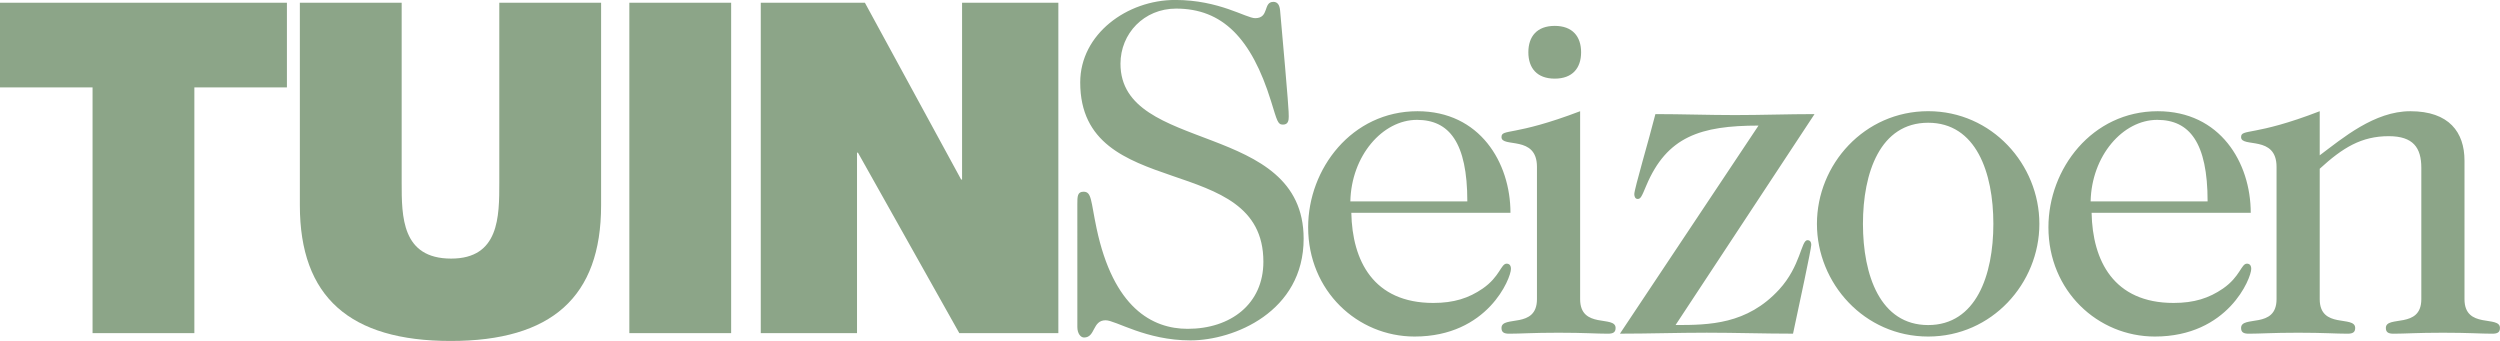 <?xml version="1.0" encoding="UTF-8"?>
<svg xmlns="http://www.w3.org/2000/svg" xmlns:xlink="http://www.w3.org/1999/xlink" version="1.0" id="Laag_1" x="0px" y="0px" viewBox="0 0 616.12 84.04" style="enable-background:new 0 0 616.12 84.04;" xml:space="preserve">
<style type="text/css">
	.st0{clip-path:url(#SVGID_00000161625052125082047230000009477716795896939439_);fill:#8ca588;}
</style>
<g>
	<defs>
		<rect id="SVGID_1_" width="616.12" height="84.04"></rect>
	</defs>
	<clipPath id="SVGID_00000057137568461155545030000003711013543841491077_">
		<use xlink:href="#SVGID_1_" style="overflow:visible;"></use>
	</clipPath>
	<path style="clip-path:url(#SVGID_00000057137568461155545030000003711013543841491077_);fill:#8ca588;" d="M187.49,82.1h23.72   V37.62h0.23l24.98,44.48h24.41V0.67H237.1v43.57h-0.23L213.15,0.67h-25.66V82.1z M155.1,82.1h25.09V0.67H155.1V82.1z M148.14,0.67   h-25.09v44.36c0,8.32,0,18.7-11.86,18.7c-12.2,0-12.2-10.38-12.2-18.7V0.67H73.9v49.95c0,22.58,12.32,33.41,37.18,33.41   c24.86,0,37.06-10.83,37.06-33.41V0.67z M22.81,82.1H47.9V21.54h22.81V0.67H0v20.87h22.81V82.1z"></path>
	<path style="clip-path:url(#SVGID_00000057137568461155545030000003711013543841491077_);fill:#8ca588;" d="M571.69,27.41   c-16.19,6.26-19.38,4.25-19.38,6.38c0,2.72,8.74-0.59,8.74,7.33v32.61c0,7.44-8.74,3.9-8.74,7.09c0,1.06,0.59,1.42,1.89,1.42   c2.95,0,5.67-0.24,12.17-0.24c6.5,0,9.22,0.24,12.17,0.24c1.3,0,1.89-0.35,1.89-1.42c0-3.19-8.74,0.36-8.74-7.09V41.59   c5.67-5.2,10.28-8.03,17.01-8.03c6.03,0,8.03,2.84,8.03,7.8v32.37c0,7.44-8.74,3.9-8.74,7.09c0,1.06,0.59,1.42,1.89,1.42   c2.95,0,5.67-0.24,12.17-0.24c6.5,0,9.22,0.24,12.17,0.24c1.3,0,1.89-0.35,1.89-1.42c0-3.19-8.74,0.36-8.74-7.09V39.58   c0-6.97-3.78-12.17-13.35-12.17c-8.86,0-16.66,6.62-22.33,10.87V27.41z M554.69,52.46c0-12.41-7.56-25.05-22.92-25.05   c-16.19,0-26.94,14.18-26.94,28.59c0,15.71,12.17,26.94,26.23,26.94c18.08,0,23.75-14.42,23.75-16.66c0-0.83-0.35-1.3-1.06-1.3   c-1.42,0-1.65,3.19-5.91,6.14c-3.43,2.36-7.09,3.54-12.17,3.54c-14.77,0-19.97-10.4-20.2-22.21H554.69z M515.23,49.63   c0.24-11.23,7.92-20.09,16.42-20.09c7.92,0,12.41,5.55,12.41,20.09H515.23z M475.19,82.94c15.71,0,27.41-13.12,27.41-27.77   s-11.7-27.77-27.41-27.77c-15.72,0-27.41,13.11-27.41,27.77S459.47,82.94,475.19,82.94 M475.19,80.11   c-11.82,0-16.07-12.29-16.07-24.93c0-12.64,4.25-24.93,16.07-24.93c11.82,0,16.07,12.29,16.07,24.93   C491.26,67.82,487,80.11,475.19,80.11 M447.19,28.12c-6.5,0-13.12,0.24-19.61,0.24c-6.5,0-13.11-0.24-19.61-0.24   c-1.54,6.14-5.2,18.43-5.2,19.73c0,0.59,0.24,1.18,0.83,1.18c0.71,0,0.95-0.47,2.13-3.31c5.08-12.05,13.35-14.77,27.65-14.77   l-34.15,51.28c7.09,0,14.18-0.24,21.39-0.24c7.09,0,14.18,0.24,21.27,0.24c1.54-7.21,4.49-20.91,4.49-21.86   c0-0.83-0.36-1.18-0.95-1.18c-1.54,0-1.65,6.38-6.97,12.17c-7.92,8.62-17.25,8.74-25.52,8.74L447.19,28.12z M383.16,19.38   c4.37,0,6.5-2.6,6.5-6.5c0-3.9-2.13-6.5-6.5-6.5s-6.5,2.6-6.5,6.5C376.66,16.78,378.79,19.38,383.16,19.38 M389.42,27.41   c-16.42,6.26-19.38,4.25-19.38,6.38c0,2.72,8.74-0.59,8.74,7.33v32.61c0,7.44-8.74,3.9-8.74,7.09c0,1.06,0.59,1.42,1.89,1.42   c2.95,0,5.67-0.24,12.17-0.24c6.5,0,9.22,0.24,12.17,0.24c1.3,0,1.89-0.35,1.89-1.42c0-3.19-8.74,0.36-8.74-7.09V27.41z    M372.25,52.46c0-12.41-7.56-25.05-22.92-25.05c-16.19,0-26.94,14.18-26.94,28.59c0,15.71,12.17,26.94,26.23,26.94   c18.08,0,23.75-14.42,23.75-16.66c0-0.83-0.36-1.3-1.06-1.3c-1.42,0-1.65,3.19-5.91,6.14c-3.43,2.36-7.09,3.54-12.17,3.54   c-14.77,0-19.97-10.4-20.2-22.21H372.25z M332.79,49.63c0.24-11.23,7.92-20.09,16.42-20.09c7.92,0,12.41,5.55,12.41,20.09H332.79z    M265.51,80.58c0,1.65,0.83,2.6,1.65,2.6c2.84,0,2.01-4.25,5.32-4.25c2.48,0,9.93,4.96,20.91,4.96c10.75,0,27.89-7.09,27.89-25.05   c0-29.3-45.14-20.8-45.14-43.13c0-7.44,5.79-13.59,13.71-13.59c11.34,0,18.55,7.21,23.39,22.8c1.54,4.96,1.65,5.79,2.95,5.79   s1.42-1.06,1.42-2.01c0-1.06,0-2.36-2.13-26.11c-0.12-1.3-0.59-2.13-1.65-2.13c-2.6,0-0.95,4.02-4.49,4.02   c-2.24,0-8.86-4.49-19.73-4.49c-11.82,0-23.39,8.39-23.39,20.32c0,29.89,45.14,16.66,45.14,44.19c0,10.4-8.04,16.54-18.67,16.54   c-8.74,0-18.31-5.2-22.45-24.81c-1.42-6.74-1.18-8.98-3.19-8.98c-1.54,0-1.54,1.18-1.54,3.07V80.58z"></path>
</g>
</svg>
